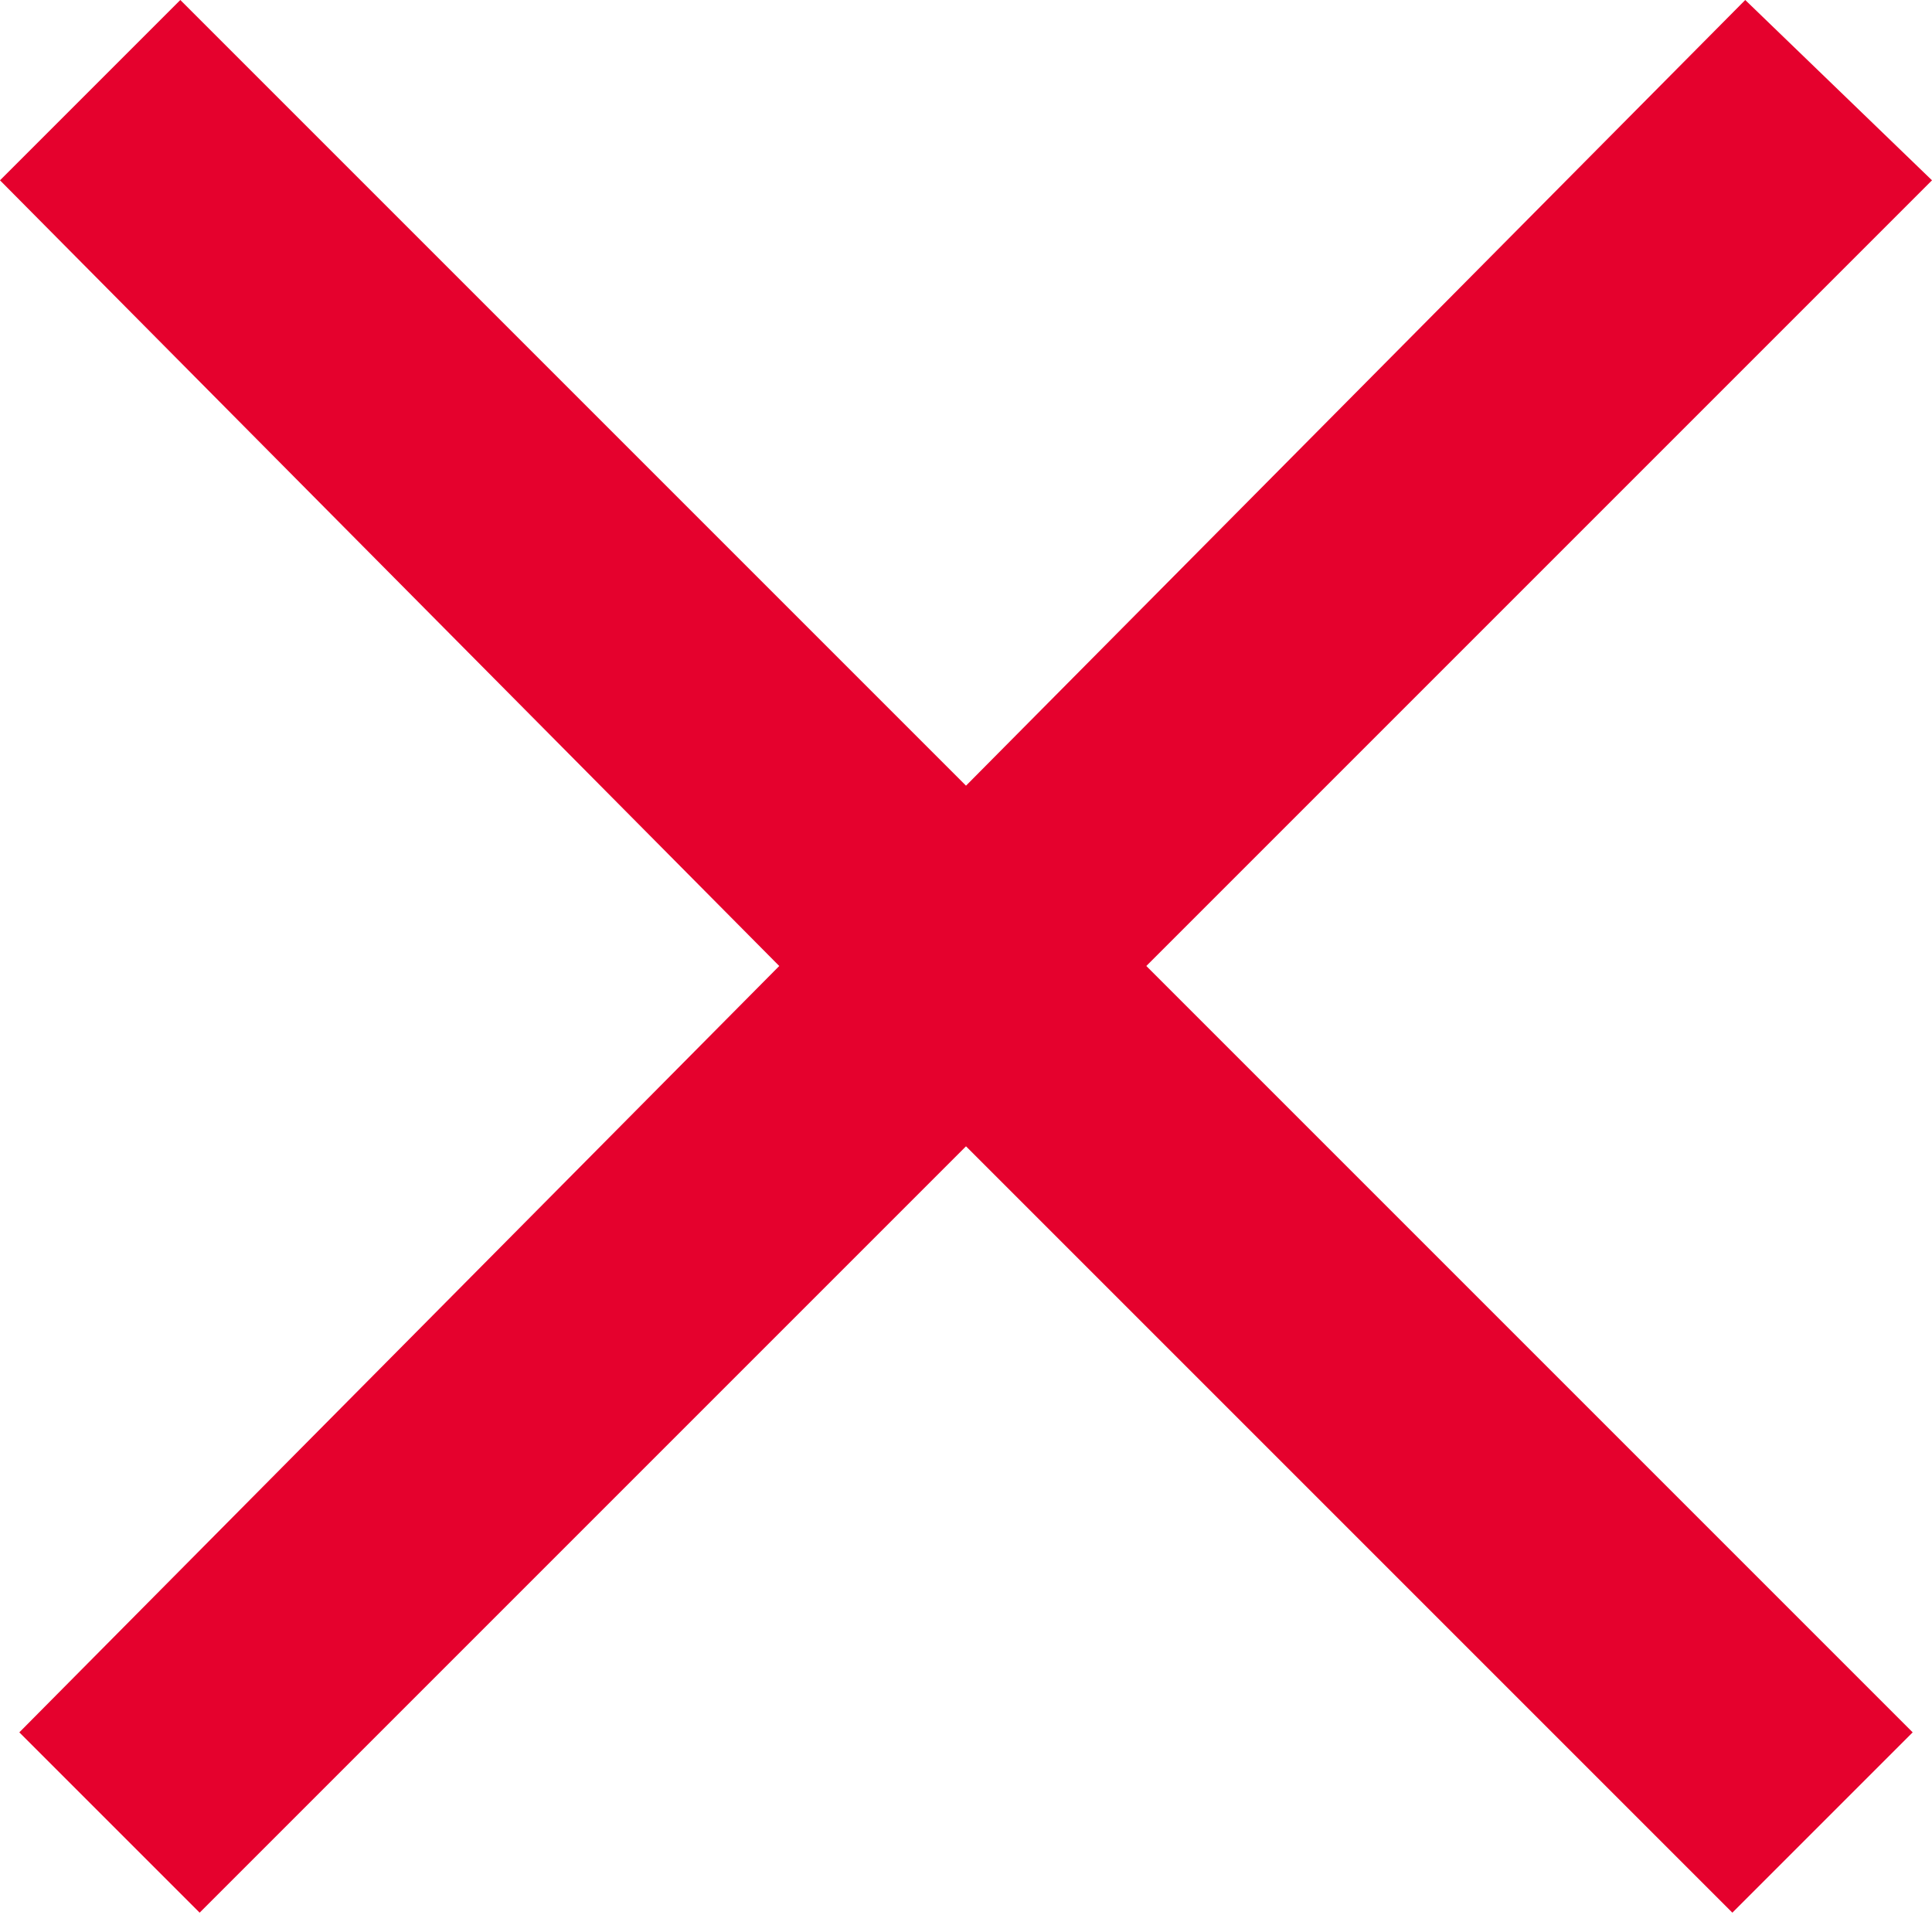 <?xml version="1.0" encoding="UTF-8"?>
<svg width="30px" height="30px" viewBox="0 0 30 30" version="1.1" xmlns="http://www.w3.org/2000/svg" xmlns:xlink="http://www.w3.org/1999/xlink">
    <!-- Generator: Sketch 61.2 (89653) - https://sketch.com -->
    <title>Slice 1</title>
    <desc>Created with Sketch.</desc>
    <g id="Page-1" stroke="none" stroke-width="1" fill="none" fill-rule="evenodd">
        <g id="close-white" fill="#E5012D" fill-rule="nonzero">
            <polygon id="Path" points="17.8 15 29.7 26.9 26.9 29.7 15 17.8 3.1 29.7 0.3 26.9 12.1 15 0 2.8 2.8 0 15 12.2 27.1 0 30 2.8"></polygon>
        </g>
    </g>
</svg>